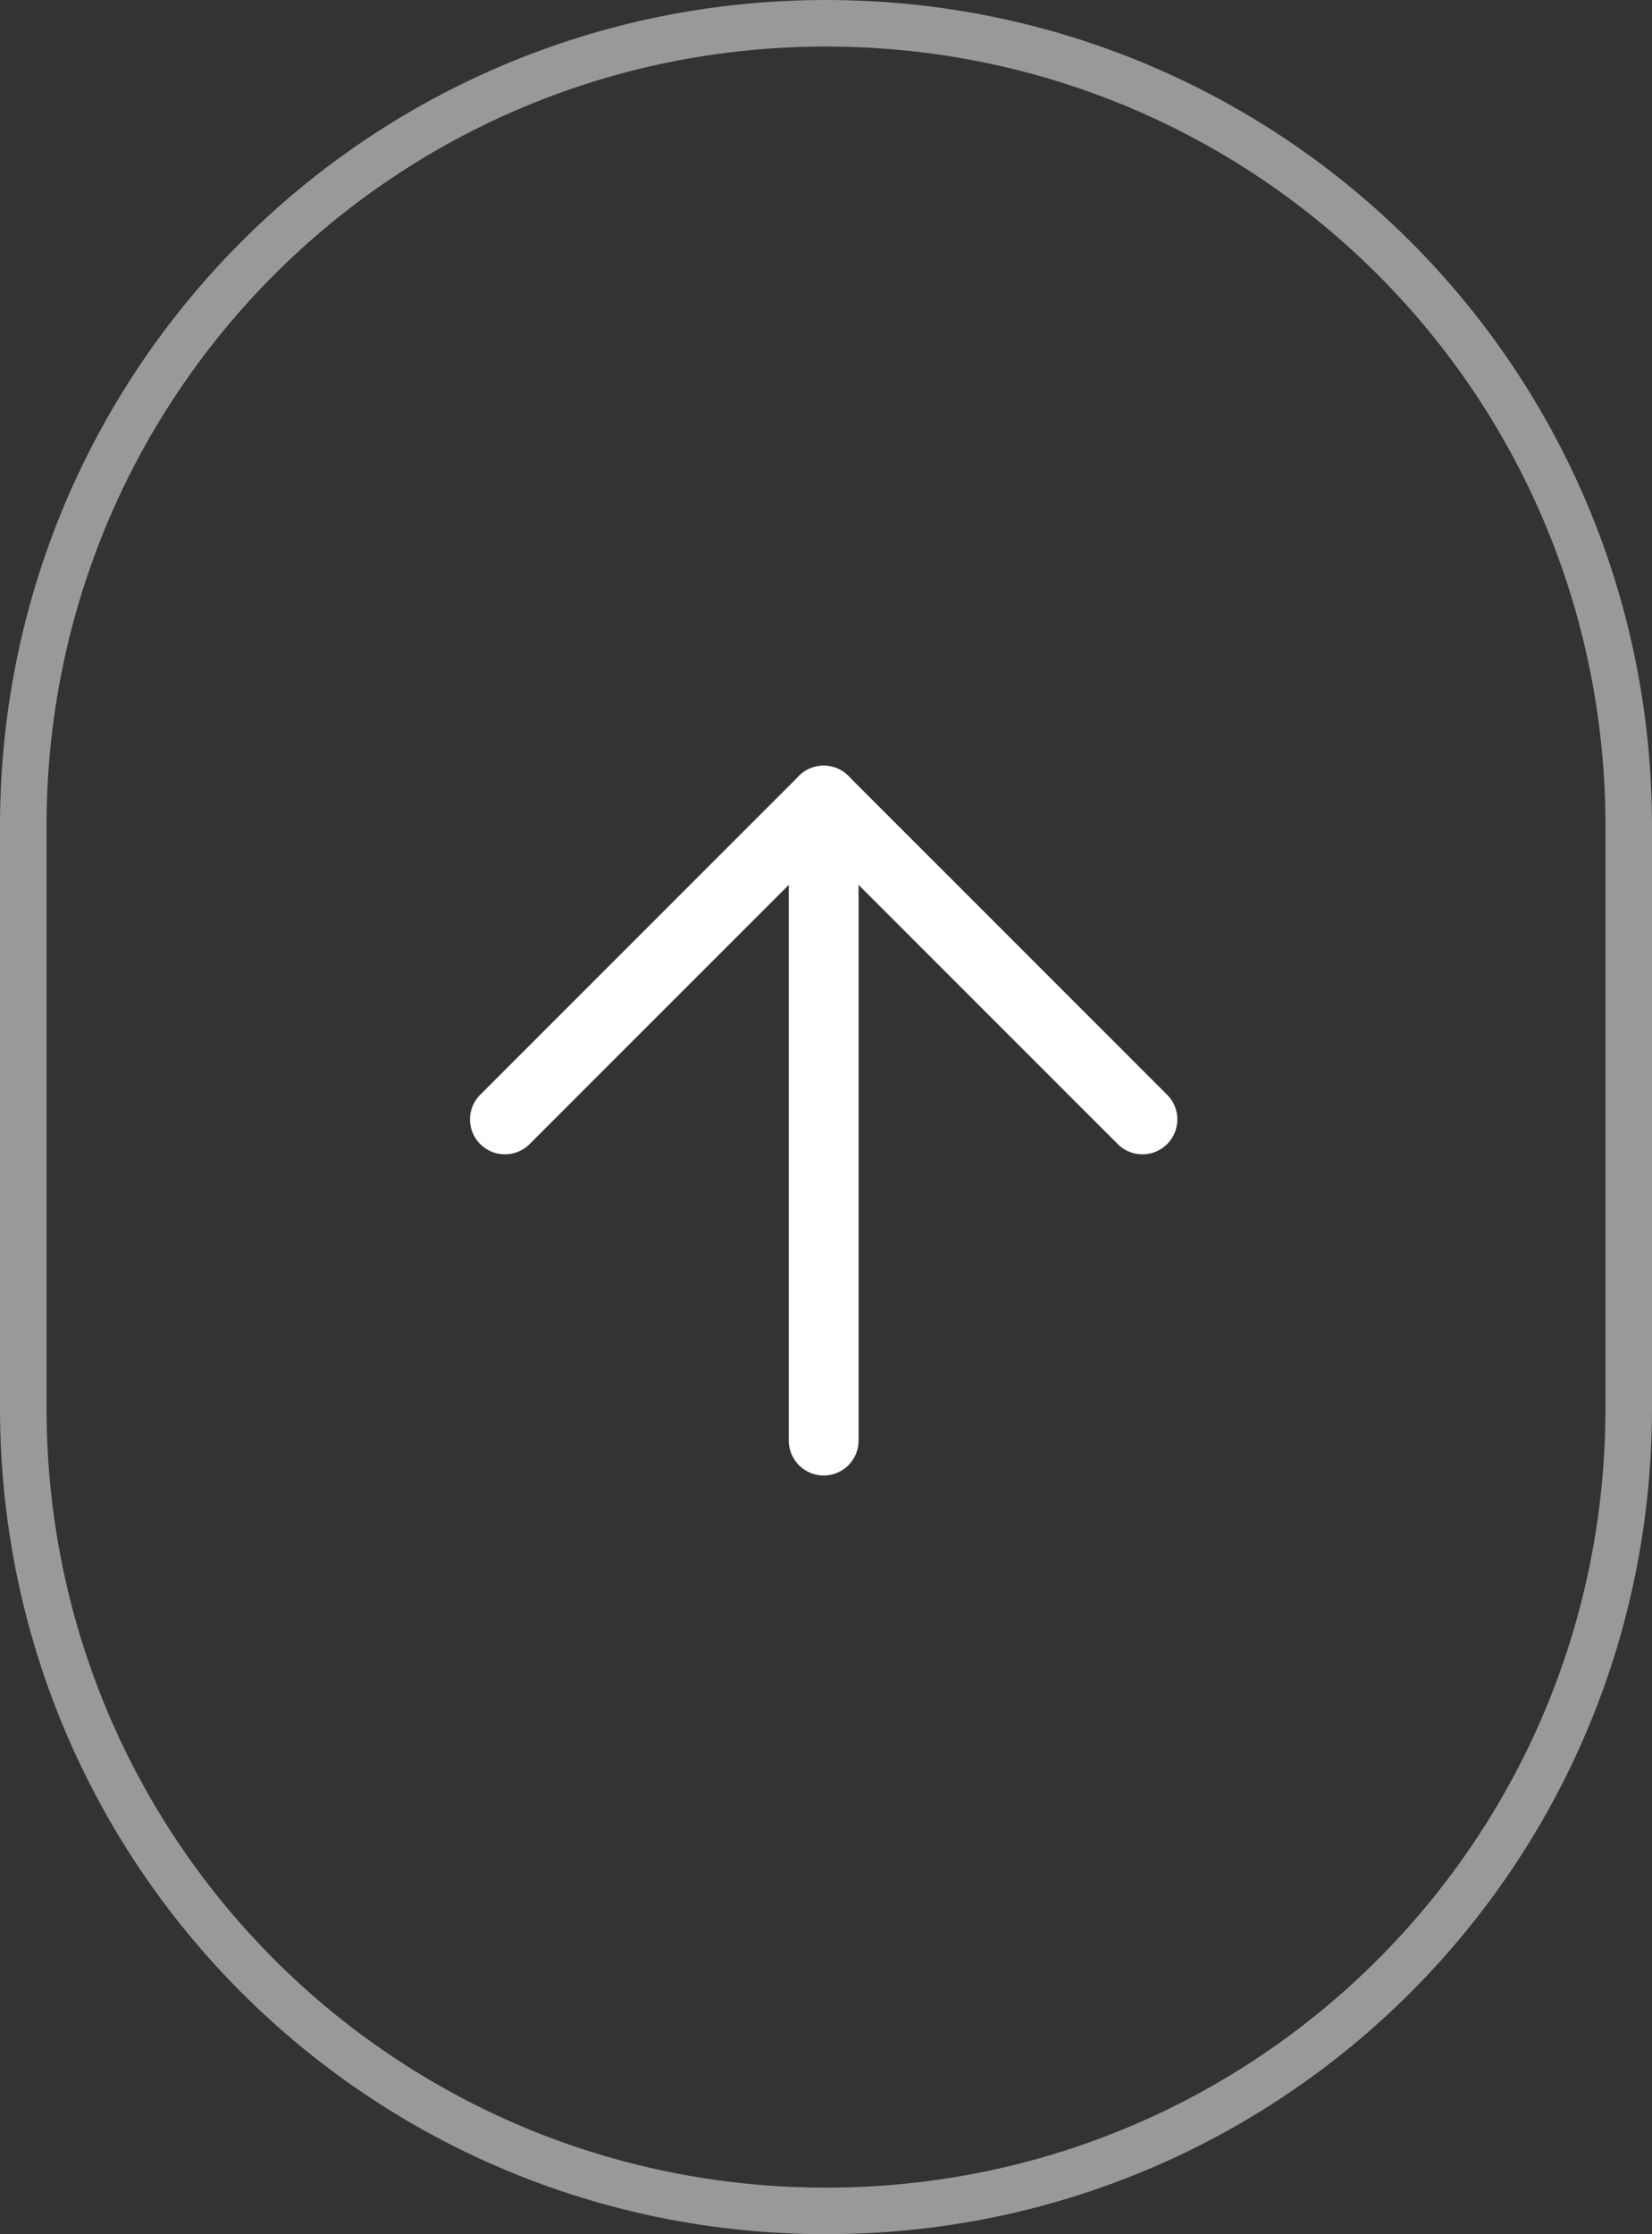 <?xml version="1.0" encoding="utf-8"?>
<!-- Generator: Adobe Illustrator 26.5.0, SVG Export Plug-In . SVG Version: 6.00 Build 0)  -->
<svg version="1.1" id="Ebene_1" xmlns="http://www.w3.org/2000/svg" xmlns:xlink="http://www.w3.org/1999/xlink" x="0px" y="0px"
	 viewBox="0 0 71 96" style="enable-background:new 0 0 71 96;" xml:space="preserve">
<rect x="0" y="0" width="71" height="96" fill="#333333" stroke="none"/>
<style type="text/css">
	.st0{opacity:0.5;}
	.st1{fill:none;}
	.st2{fill:none;stroke:#FFFFFF;stroke-width:2;}
	.st3{fill:none;stroke:#FFFFFF;stroke-width:3;stroke-linecap:round;stroke-linejoin:round;}
</style>
<g>
	<g class="st0">
		<path class="st1" d="M35.5,96L35.5,96C15.9,96,0,80.1,0,60.5l0-25C0,15.9,15.9,0,35.5,0l0,0C55.1,0,71,15.9,71,35.5v25
			C71,80.1,55.1,96,35.5,96z"/>
		<path class="st2" d="M35.5,95L35.5,95C16.4,95,1,79.6,1,60.5v-25C1,16.4,16.4,1,35.5,1l0,0C54.6,1,70,16.4,70,35.5v25
			C70,79.6,54.6,95,35.5,95z"/>
	</g>
	<g>
		<path class="st3" d="M35.4,61.9V34.4"/>
		<path class="st3" d="M21.7,48.1l13.7-13.7l13.7,13.7"/>
	</g>
</g>
</svg>
